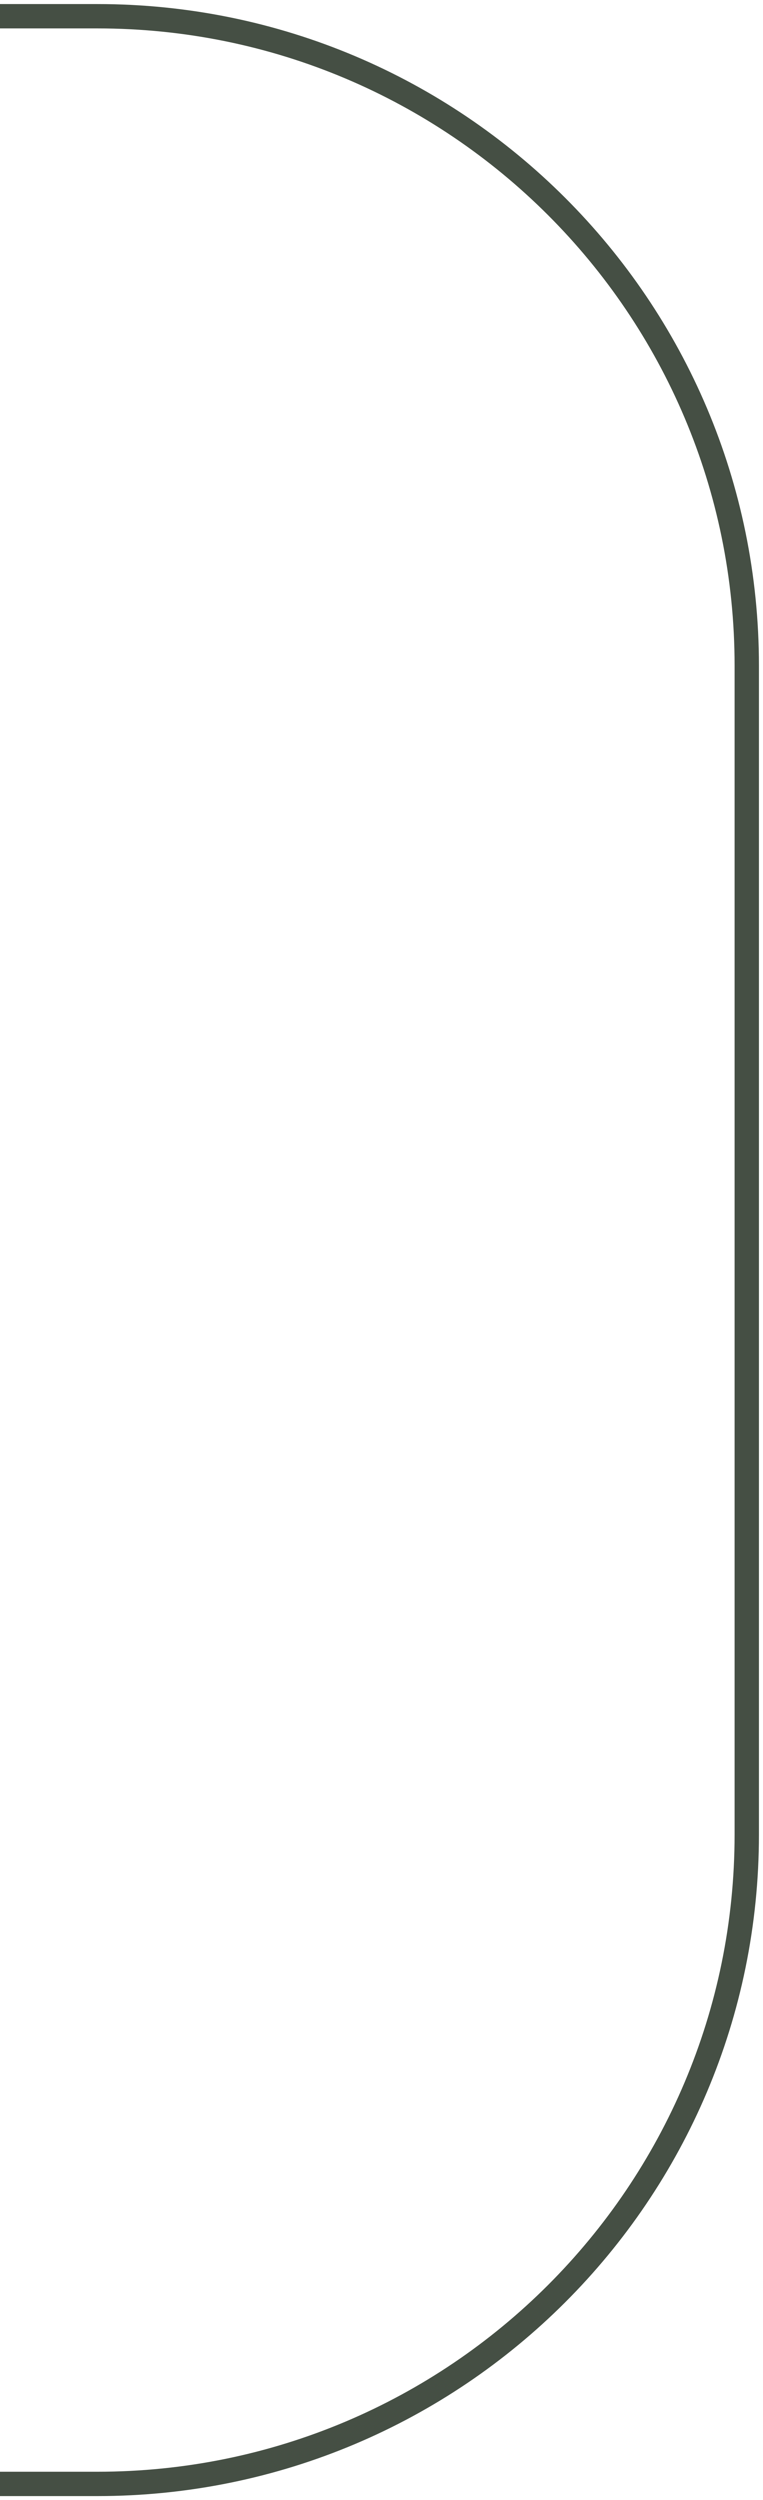 <?xml version="1.0" encoding="UTF-8"?> <svg xmlns="http://www.w3.org/2000/svg" width="47" height="154" viewBox="0 0 47 154" fill="none"> <path d="M-2.32458e-06 1H6C28.091 1 46 18.909 46 41V113C46 135.091 28.091 153 6 153H-2.32458e-06" stroke="#454F44" stroke-width="1.5"></path> </svg> 